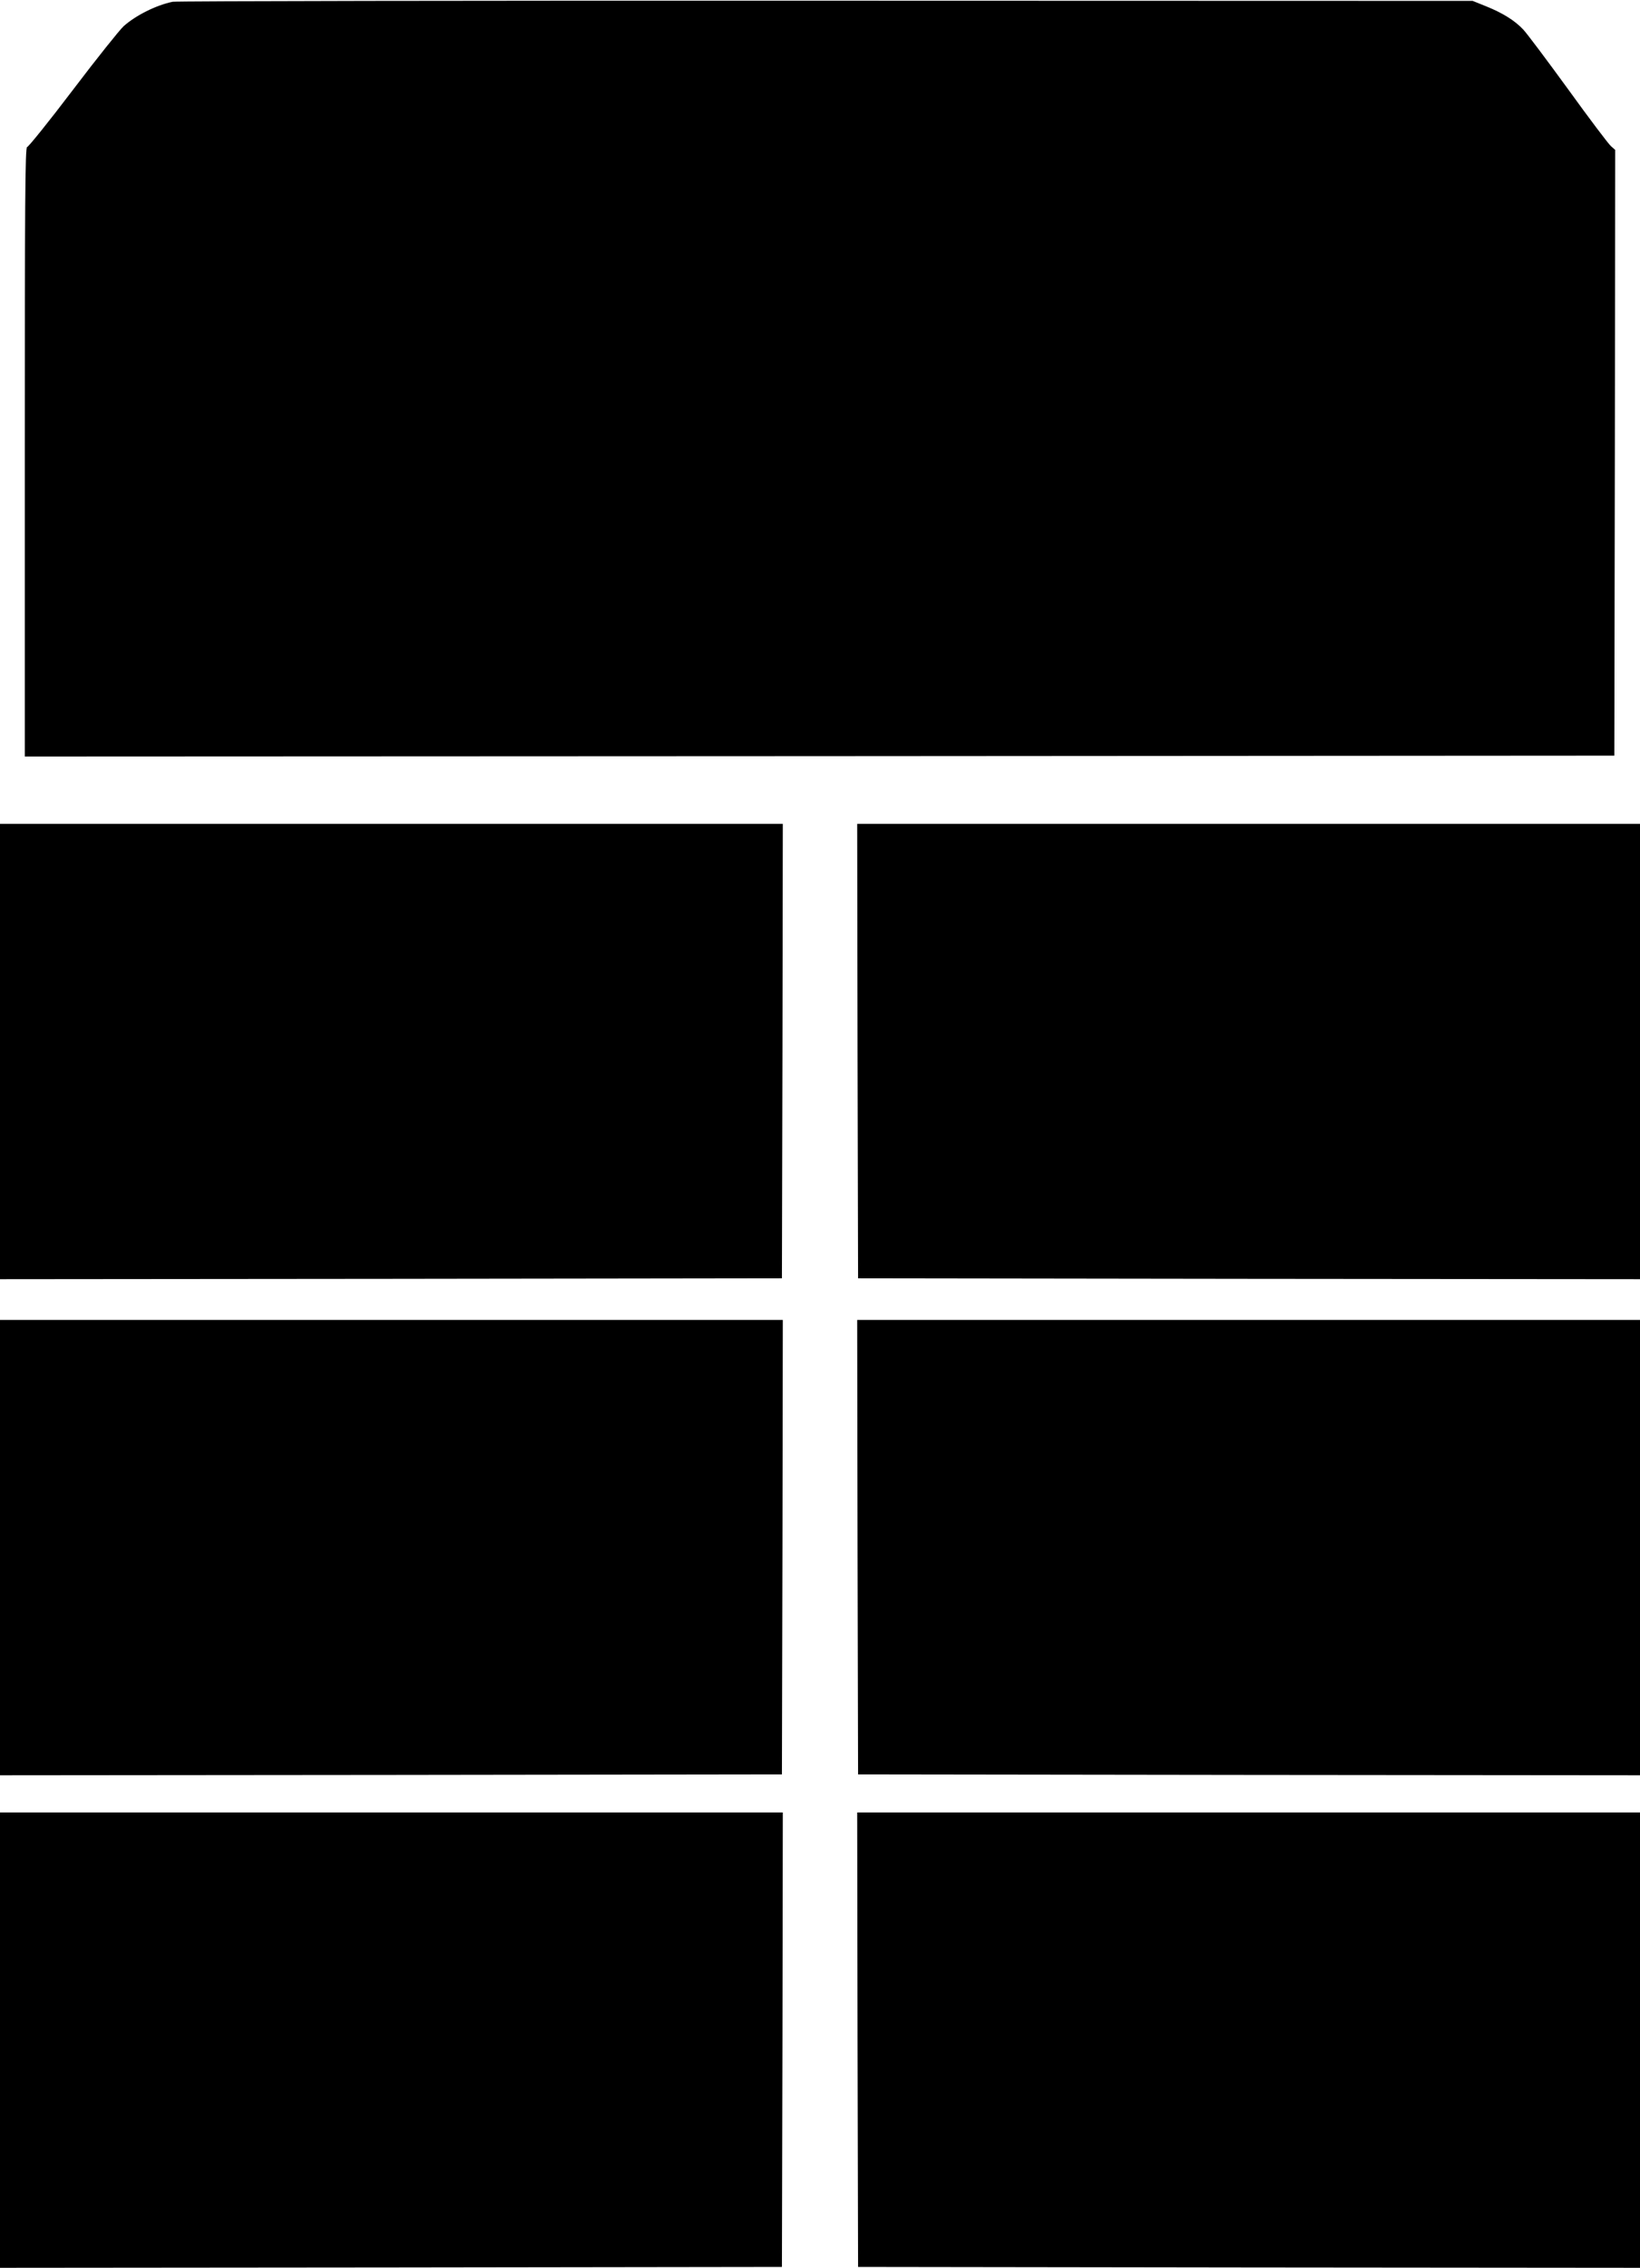  <svg version="1.0" xmlns="http://www.w3.org/2000/svg"
 width="926pt" height="1280pt" viewBox="0 0 926 1280"
 preserveAspectRatio="xMidYMid meet"><g transform="translate(0,1280) scale(0.1,-0.1)"
fill="#000000" stroke="none">
<path d="M975 12790 c-93 -19 -209 -77 -277 -138 -22 -20 -151 -181 -286 -359
-135 -178 -252 -323 -259 -323 -11 0 -13 -320 -13 -1720 l0 -1720 4488 2 4487
3 3 1710 2 1709 -24 21 c-13 11 -122 155 -241 320 -120 165 -234 317 -254 338
-48 51 -115 93 -209 131 l-77 31 -3650 1 c-2007 1 -3668 -2 -3690 -6z"/>
<path d="M0 6865 l0 -1285 2208 2 2207 3 3 1283 2 1282 -2210 0 -2210 0 0
-1285z"/>
<path d="M4842 6868 l3 -1283 2208 -3 2207 -2 0 1285 0 1285 -2210 0 -2210 0
2 -1282z"/>
<path d="M0 4065 l0 -1285 2208 2 2207 3 3 1283 2 1282 -2210 0 -2210 0 0
-1285z"/>
<path d="M4842 4068 l3 -1283 2208 -3 2207 -2 0 1285 0 1285 -2210 0 -2210 0
2 -1282z"/>
<path d="M0 1285 l0 -1285 2208 2 2207 3 3 1283 2 1282 -2210 0 -2210 0 0
-1285z"/>
<path d="M4842 1288 l3 -1283 2208 -3 2207 -2 0 1285 0 1285 -2210 0 -2210 0
2 -1282z"/>
</g>
</svg>
